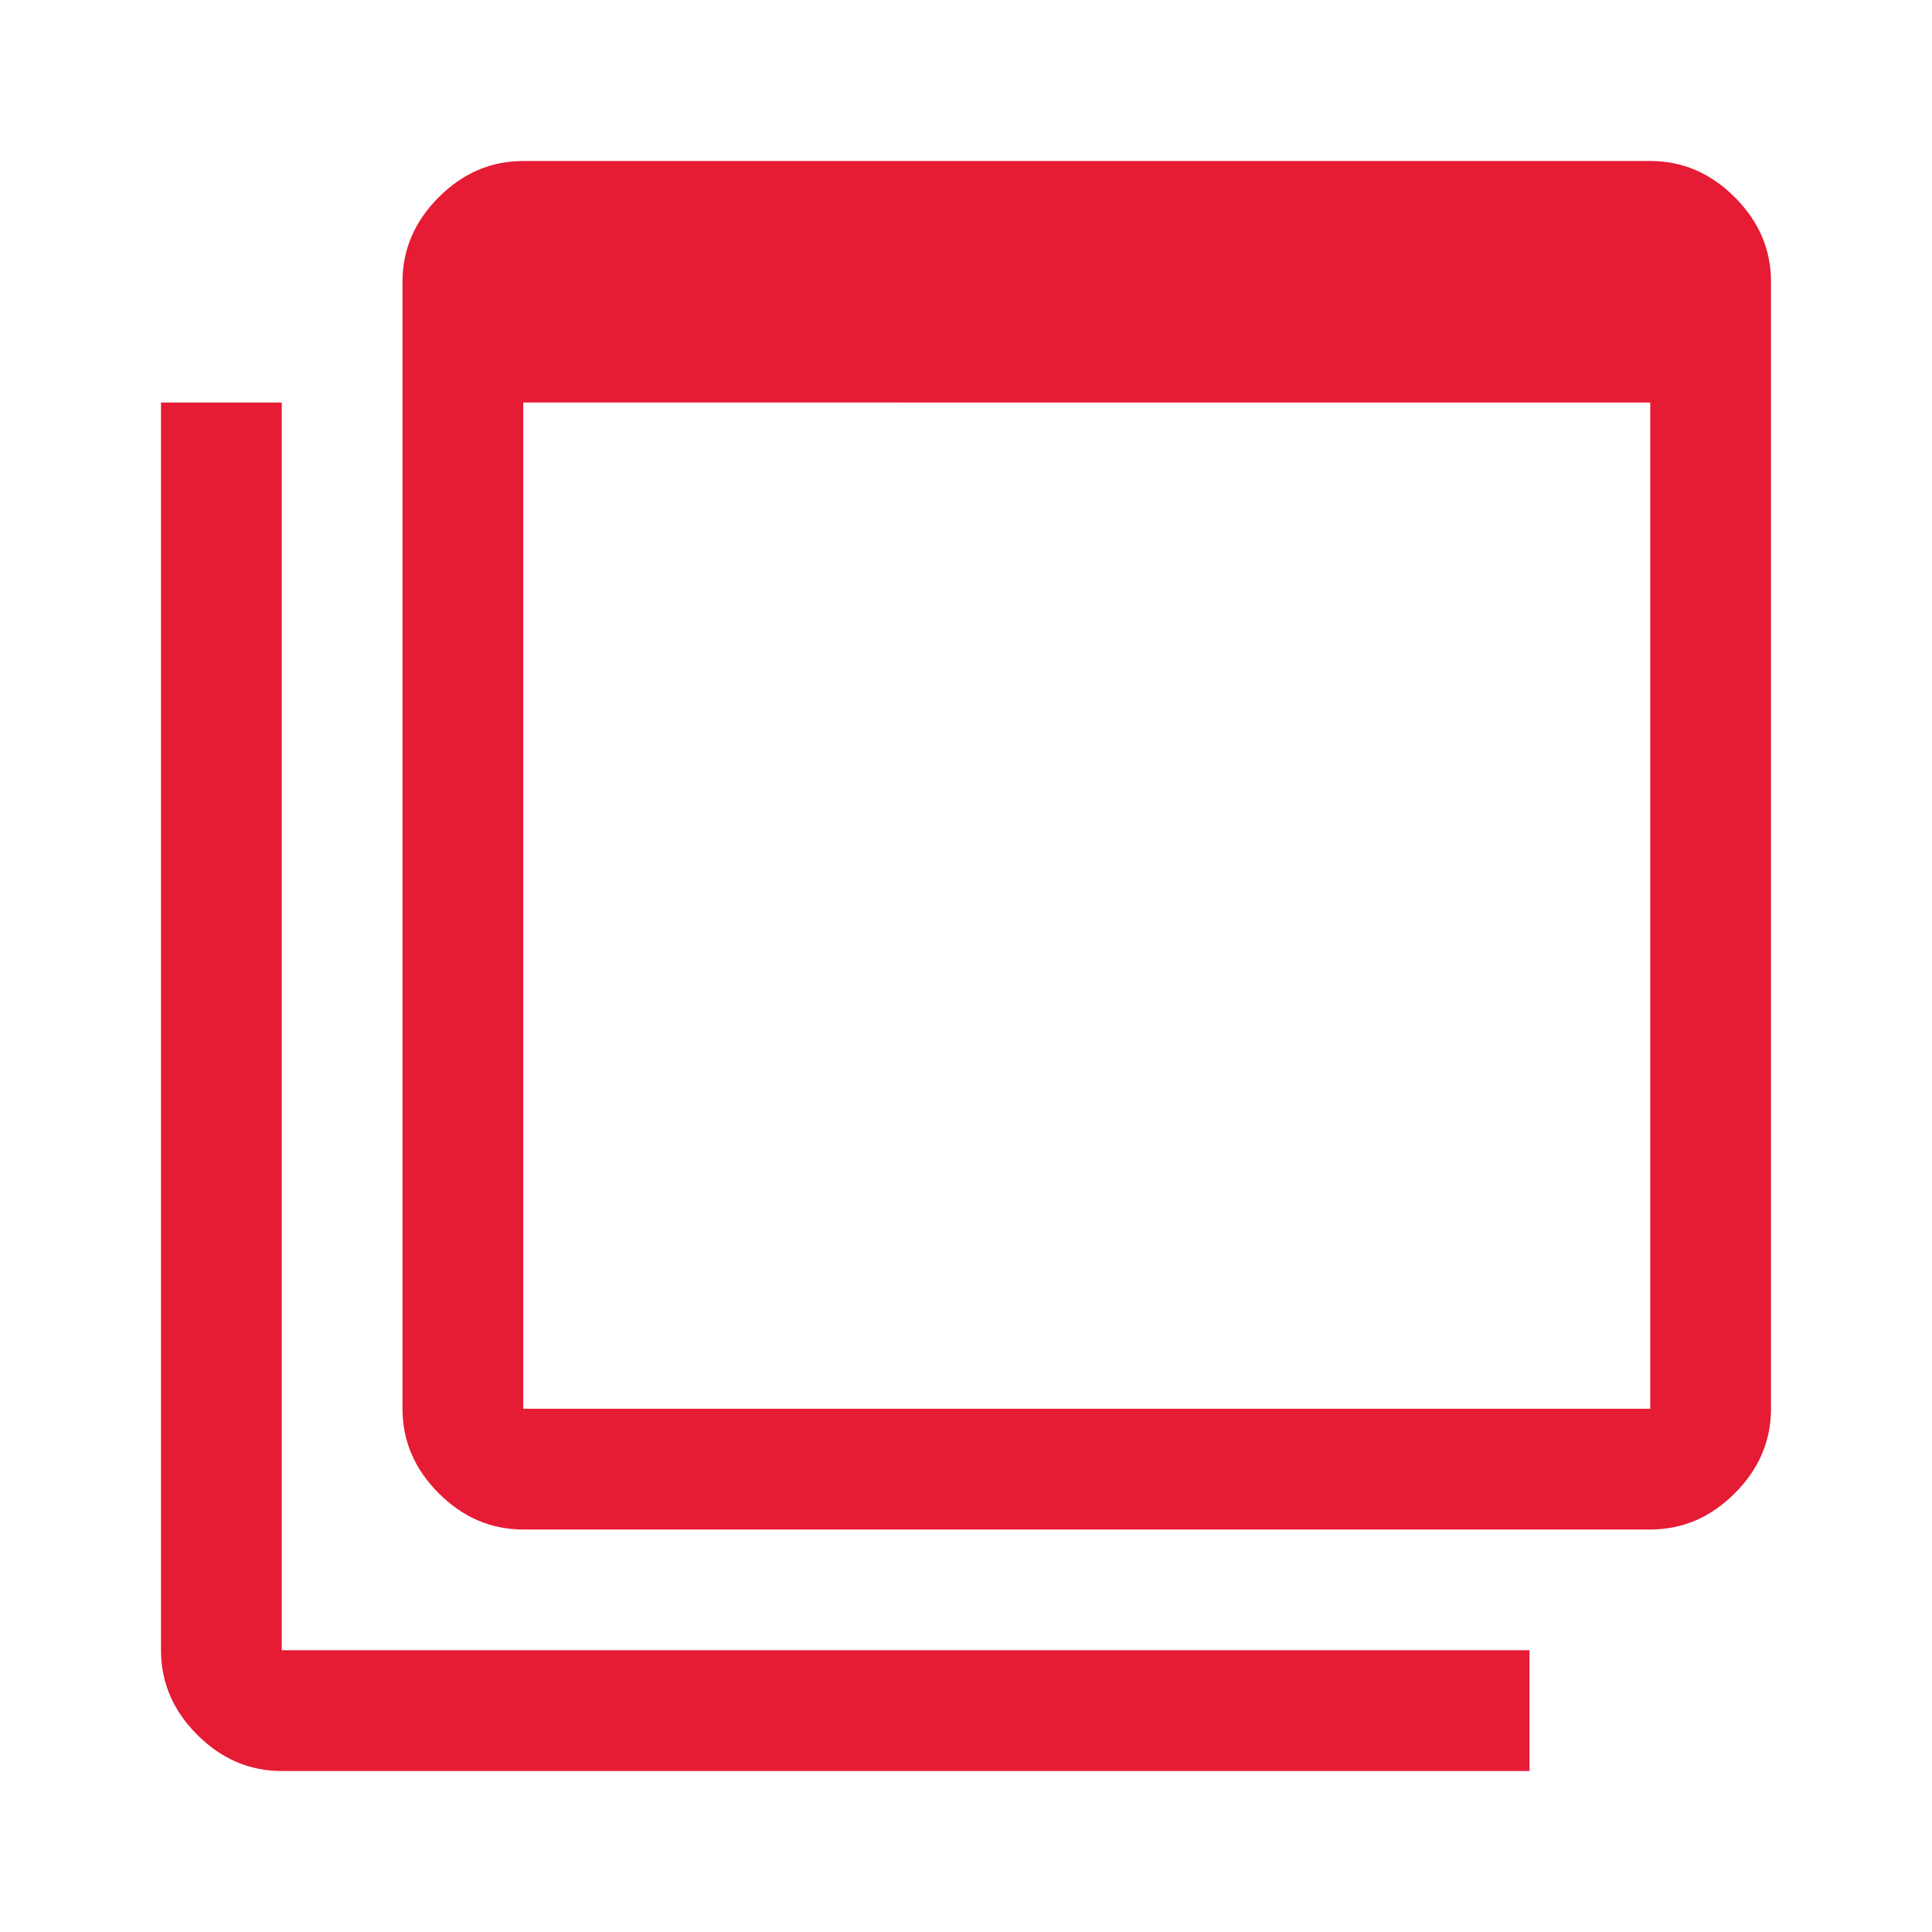 <svg xmlns="http://www.w3.org/2000/svg" height="48px" viewBox="0 -960 960 960" width="48px" fill="#e61b34"><path d="M260-260h560v-500H260v500Zm0 60q-24 0-42-18t-18-42v-560q0-24 18-42t42-18h560q24 0 42 18t18 42v560q0 24-18 42t-42 18H260ZM140-80q-24 0-42-18t-18-42v-620h60v620h620v60H140Zm120-740v560-560Z"/></svg>
